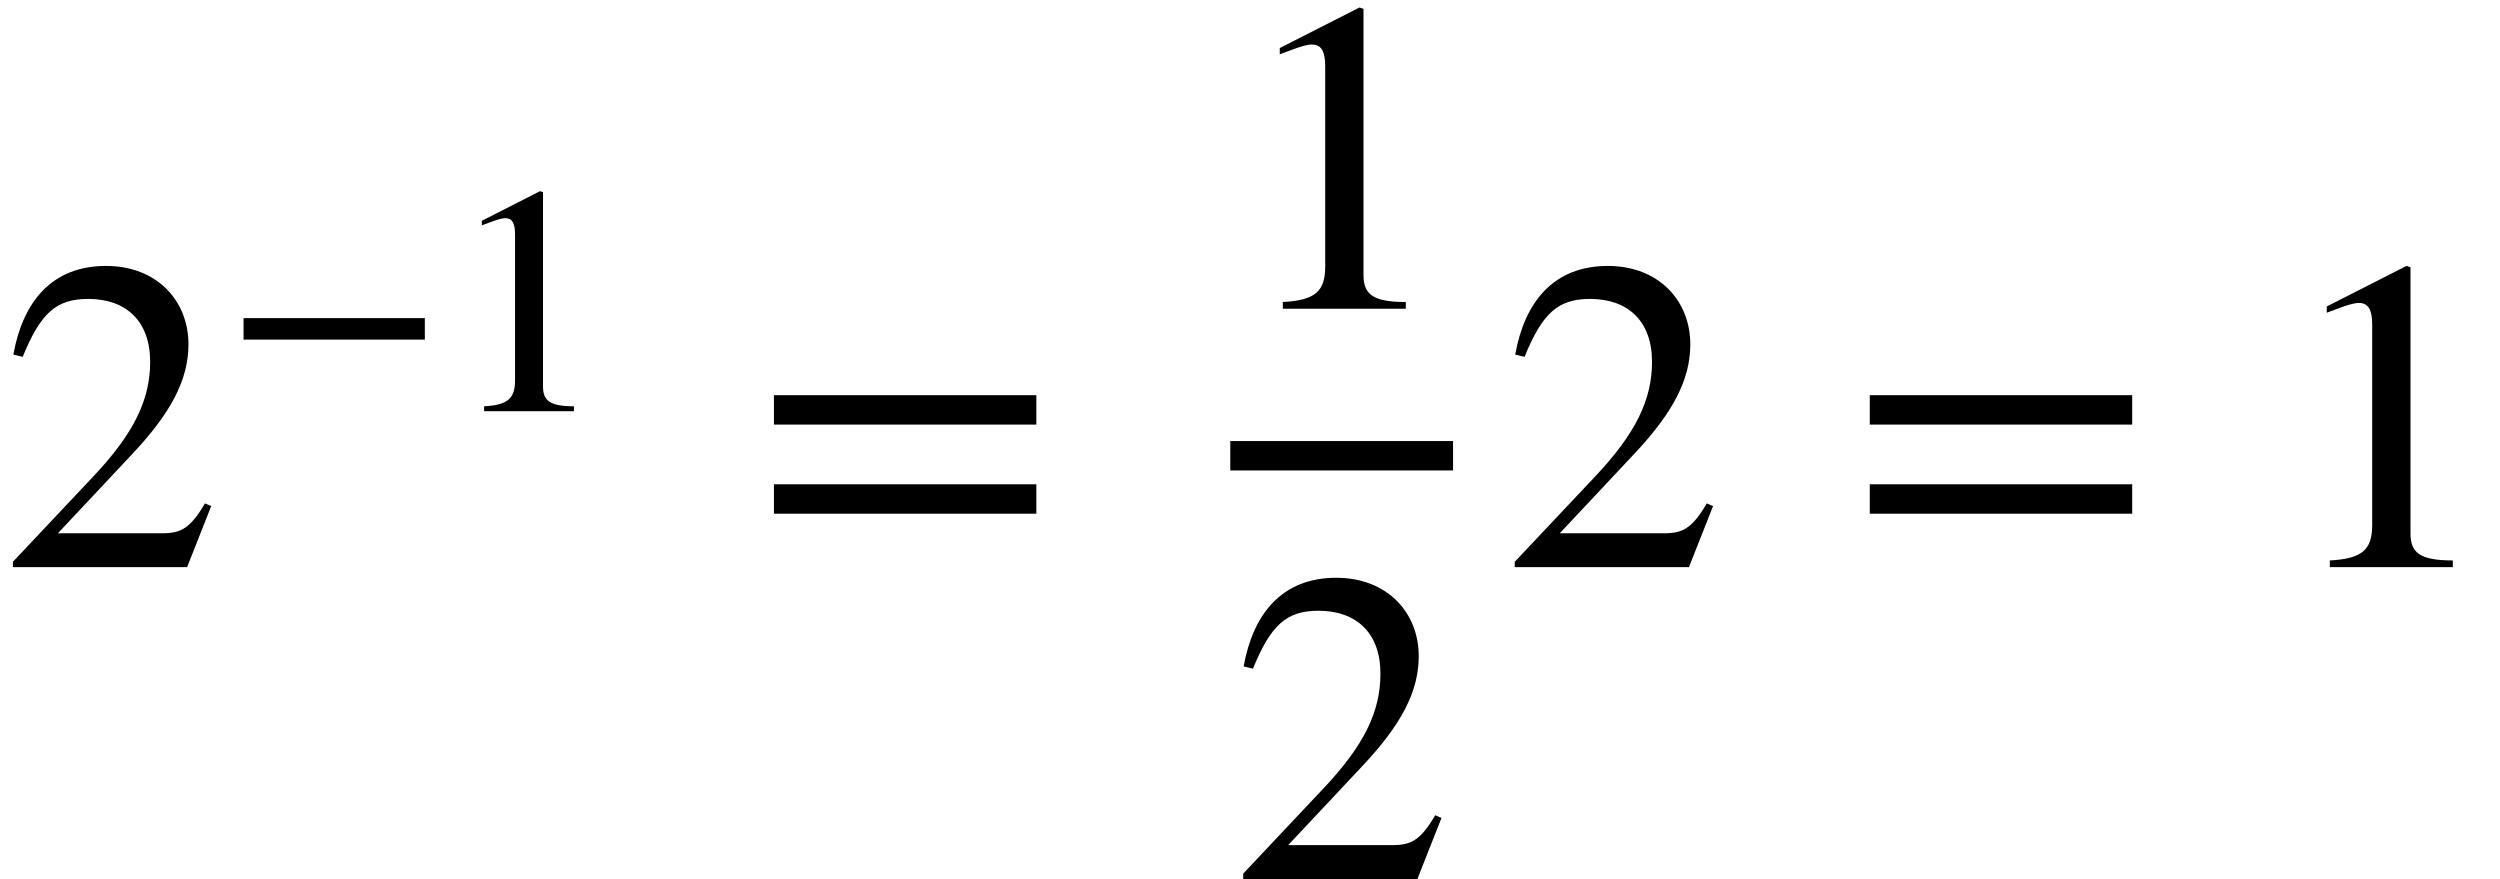 <?xml version='1.0' encoding='UTF-8'?>
<!-- This file was generated by dvisvgm 2.6.3 -->
<svg version='1.1' xmlns='http://www.w3.org/2000/svg' xmlns:xlink='http://www.w3.org/1999/xlink' width='61.218pt' height='21.524pt' viewBox='70.735 57.783 61.218 21.524'>
<defs>
<path id='g0-42' d='M4.949 -1.753V-2.279H0.51V-1.753H4.949Z'/>
<path id='g0-49' d='M3.14 0V-0.12C2.542 -0.12 2.383 -0.263 2.383 -0.606V-5.364L2.311 -5.388L0.885 -4.663V-4.551L1.1 -4.631C1.243 -4.686 1.379 -4.726 1.459 -4.726C1.626 -4.726 1.698 -4.607 1.698 -4.336V-0.757C1.698 -0.319 1.53 -0.151 0.94 -0.12V0H3.14Z'/>
<path id='g0-50' d='M3.778 -1.092L3.666 -1.14C3.403 -0.693 3.236 -0.606 2.901 -0.606H1.036L2.351 -2.008C3.061 -2.758 3.371 -3.355 3.371 -3.985C3.371 -4.774 2.798 -5.388 1.897 -5.388C0.917 -5.388 0.406 -4.734 0.239 -3.802L0.406 -3.762C0.725 -4.543 1.004 -4.798 1.578 -4.798C2.256 -4.798 2.686 -4.4 2.686 -3.674C2.686 -2.997 2.399 -2.391 1.65 -1.602L0.231 -0.096V0H3.347L3.778 -1.092Z'/>
<path id='g0-61' d='M5.077 -2.55V-3.076H0.383V-2.55H5.077ZM5.077 -0.956V-1.482H0.383V-0.956H5.077Z'/>
<use id='g1-49' xlink:href='#g0-49' transform='scale(1.369)'/>
<use id='g1-50' xlink:href='#g0-50' transform='scale(1.369)'/>
<use id='g1-61' xlink:href='#g0-61' transform='scale(1.369)'/>
</defs>
<g id='page1'>
<use x='70.735' y='71.671' xlink:href='#g1-50'/>
<use x='76.189' y='67.852' xlink:href='#g0-42'/>
<use x='81.649' y='67.852' xlink:href='#g0-49'/>
<use x='89.162' y='71.671' xlink:href='#g1-61'/>
<use x='100.861' y='65.343' xlink:href='#g1-49'/>
<rect x='100.861' y='68.583' height='0.72' width='5.455'/>
<use x='100.861' y='79.307' xlink:href='#g1-50'/>
<use x='107.511' y='71.671' xlink:href='#g1-50'/>
<use x='115.996' y='71.671' xlink:href='#g1-61'/>
<use x='126.499' y='71.671' xlink:href='#g1-49'/>
</g>
</svg><!--Rendered by QuickLaTeX.com-->